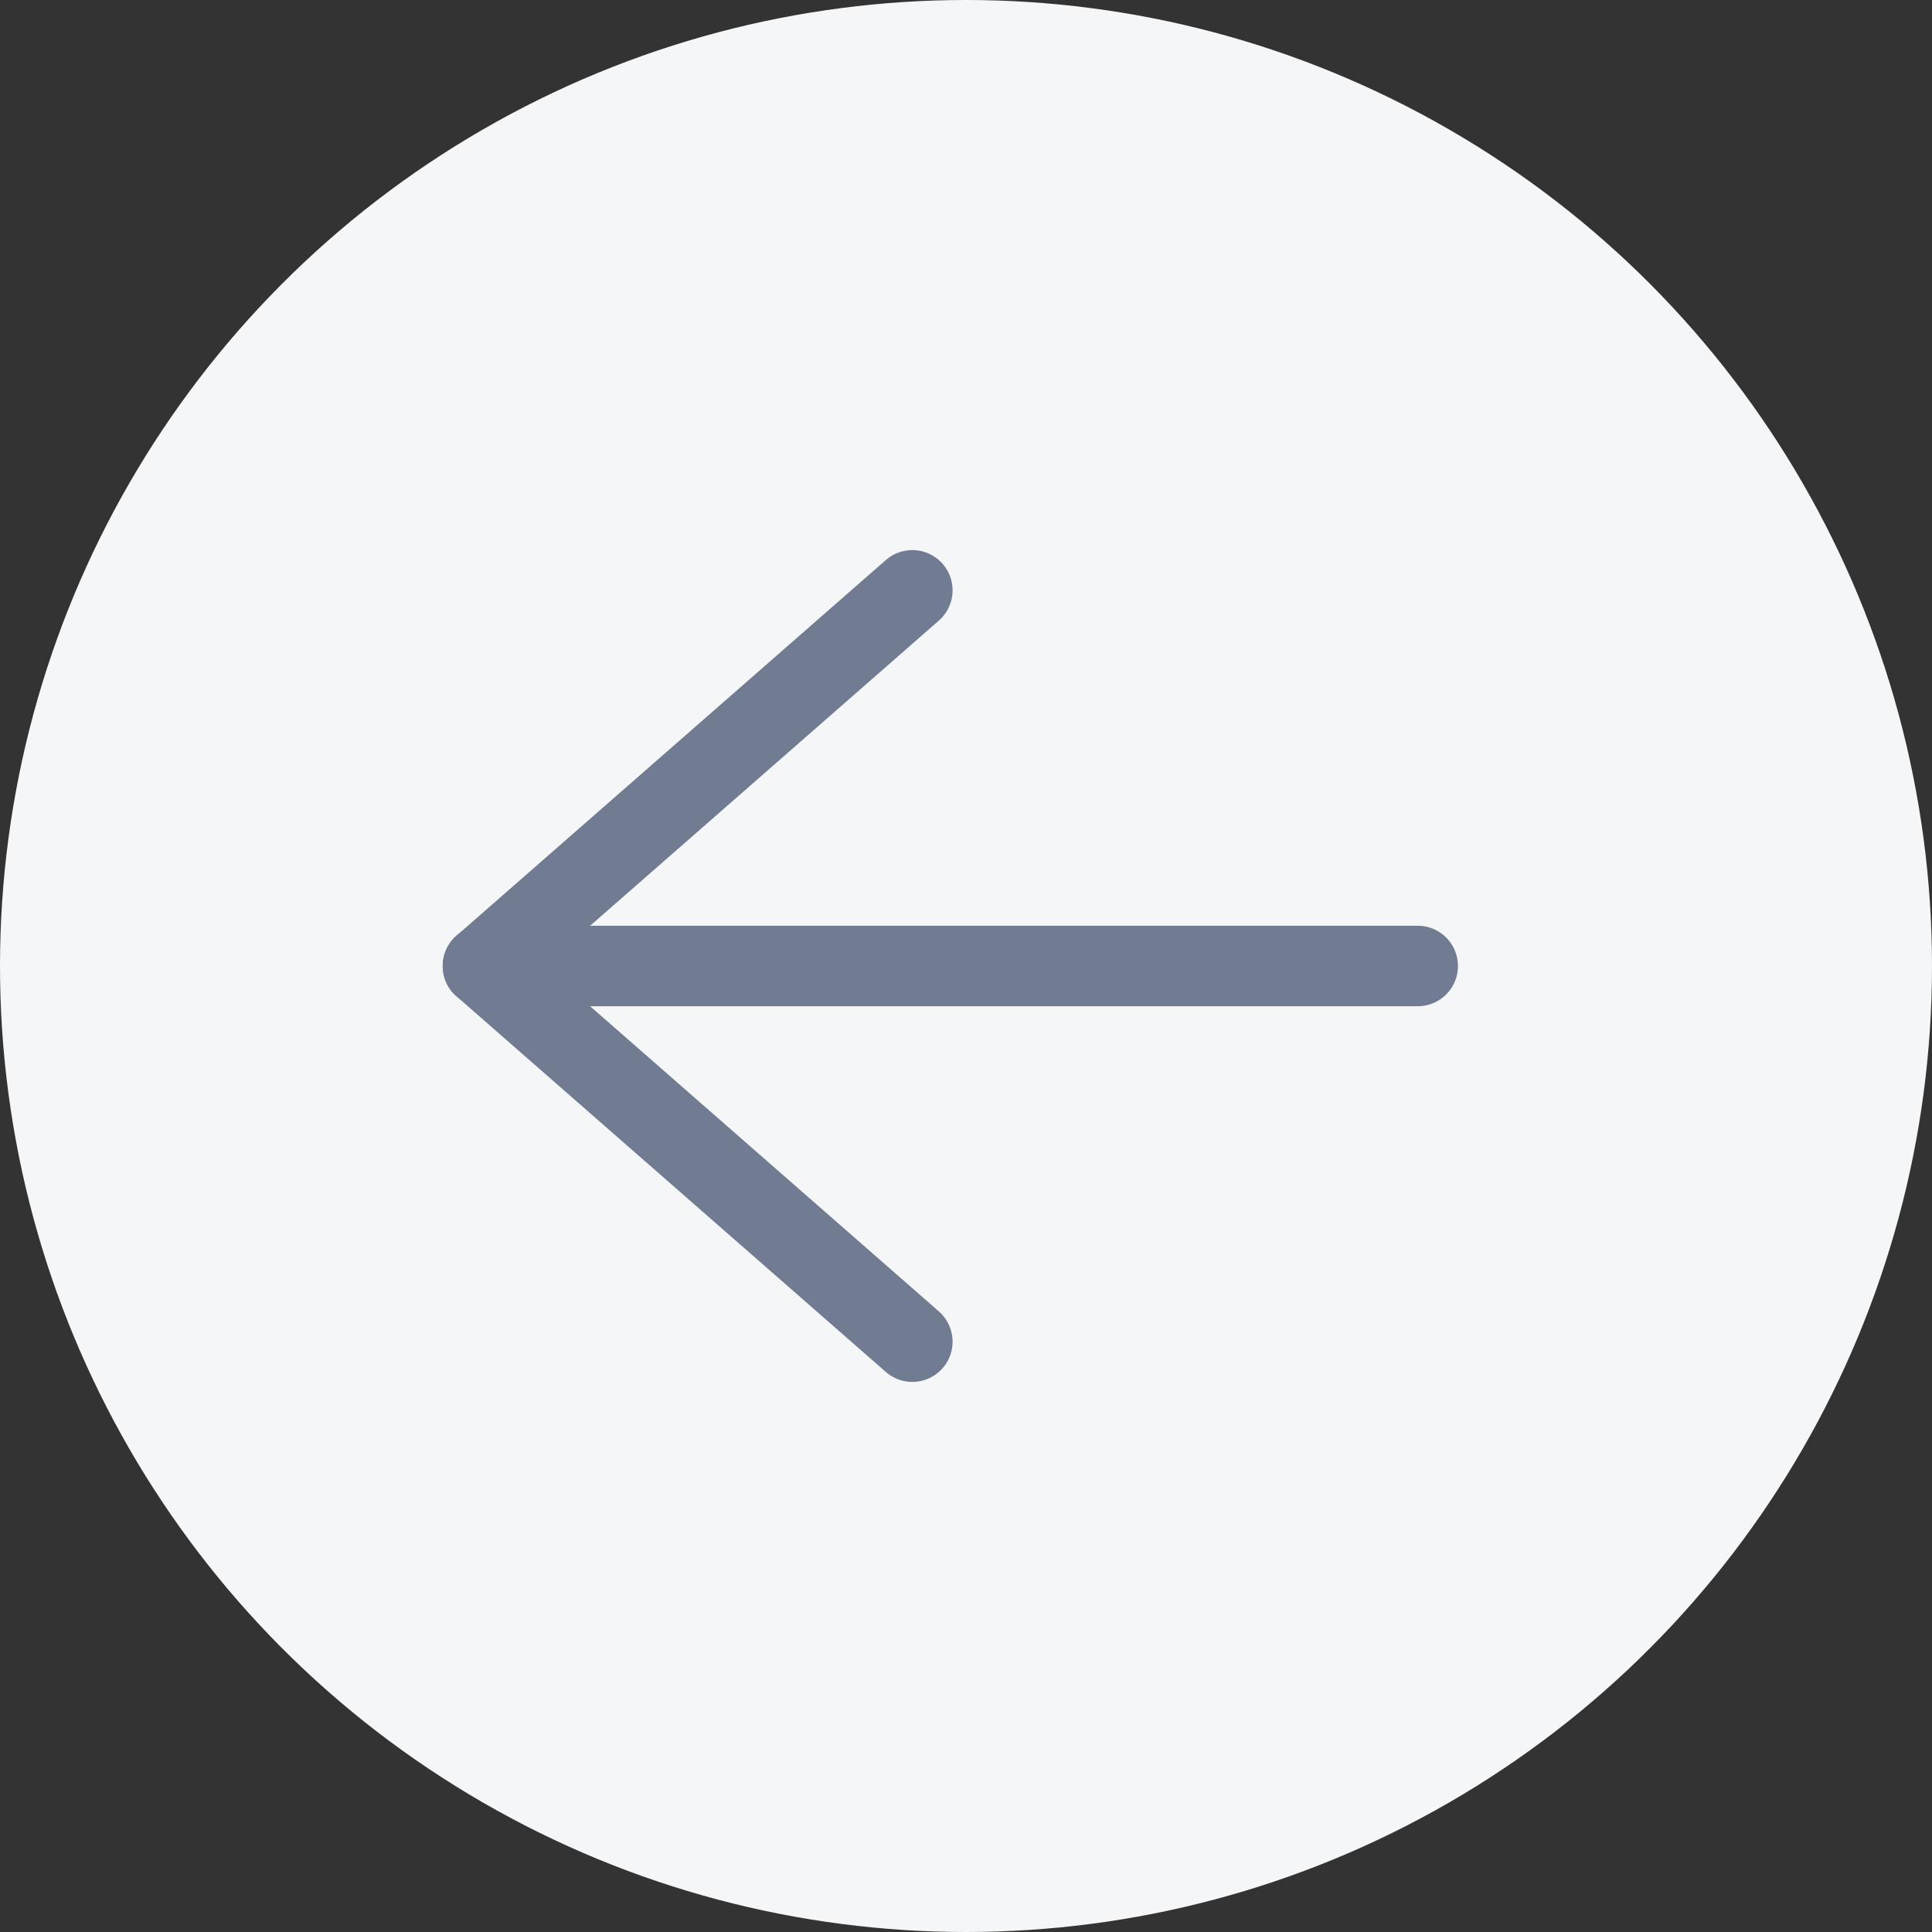 <?xml version="1.0" encoding="UTF-8"?>
<svg width="36px" height="36px" viewBox="0 0 36 36" version="1.1" xmlns="http://www.w3.org/2000/svg" xmlns:xlink="http://www.w3.org/1999/xlink">
    <rect x="0" y="0" width="36" height="36" fill="#333333" stroke="none"/>
    <!-- Generator: Sketch 61.2 (89653) - https://sketch.com -->
    <title>Group 6</title>
    <desc>Created with Sketch.</desc>
    <g id="Website" stroke="none" stroke-width="1" fill="none" fill-rule="evenodd">
        <g id="Startsidan" transform="translate(-1622, -1781)">
            <g id="Section-3" transform="translate(150, 1781)">
                <g id="Group-6" transform="translate(1472, 0)">
                    <circle id="Oval" fill="#F5F6F7" cx="18" cy="18" r="18"></circle>
                    <g id="Group-2" transform="translate(18, 18) rotate(90) translate(-18, -18) translate(11, 9)" stroke="#717C93" stroke-linecap="round" stroke-width="1.5">
                        <line x1="-3.33413375e-11" y1="10" x2="7" y2="18" id="Line-2"></line>
                        <line x1="7" y1="18" x2="14" y2="10" id="Line-3"></line>
                        <line x1="7" y1="18" x2="7" y2="0.583" id="Line-4"></line>
                    </g>
                </g>
            </g>
        </g>
    </g>
</svg>